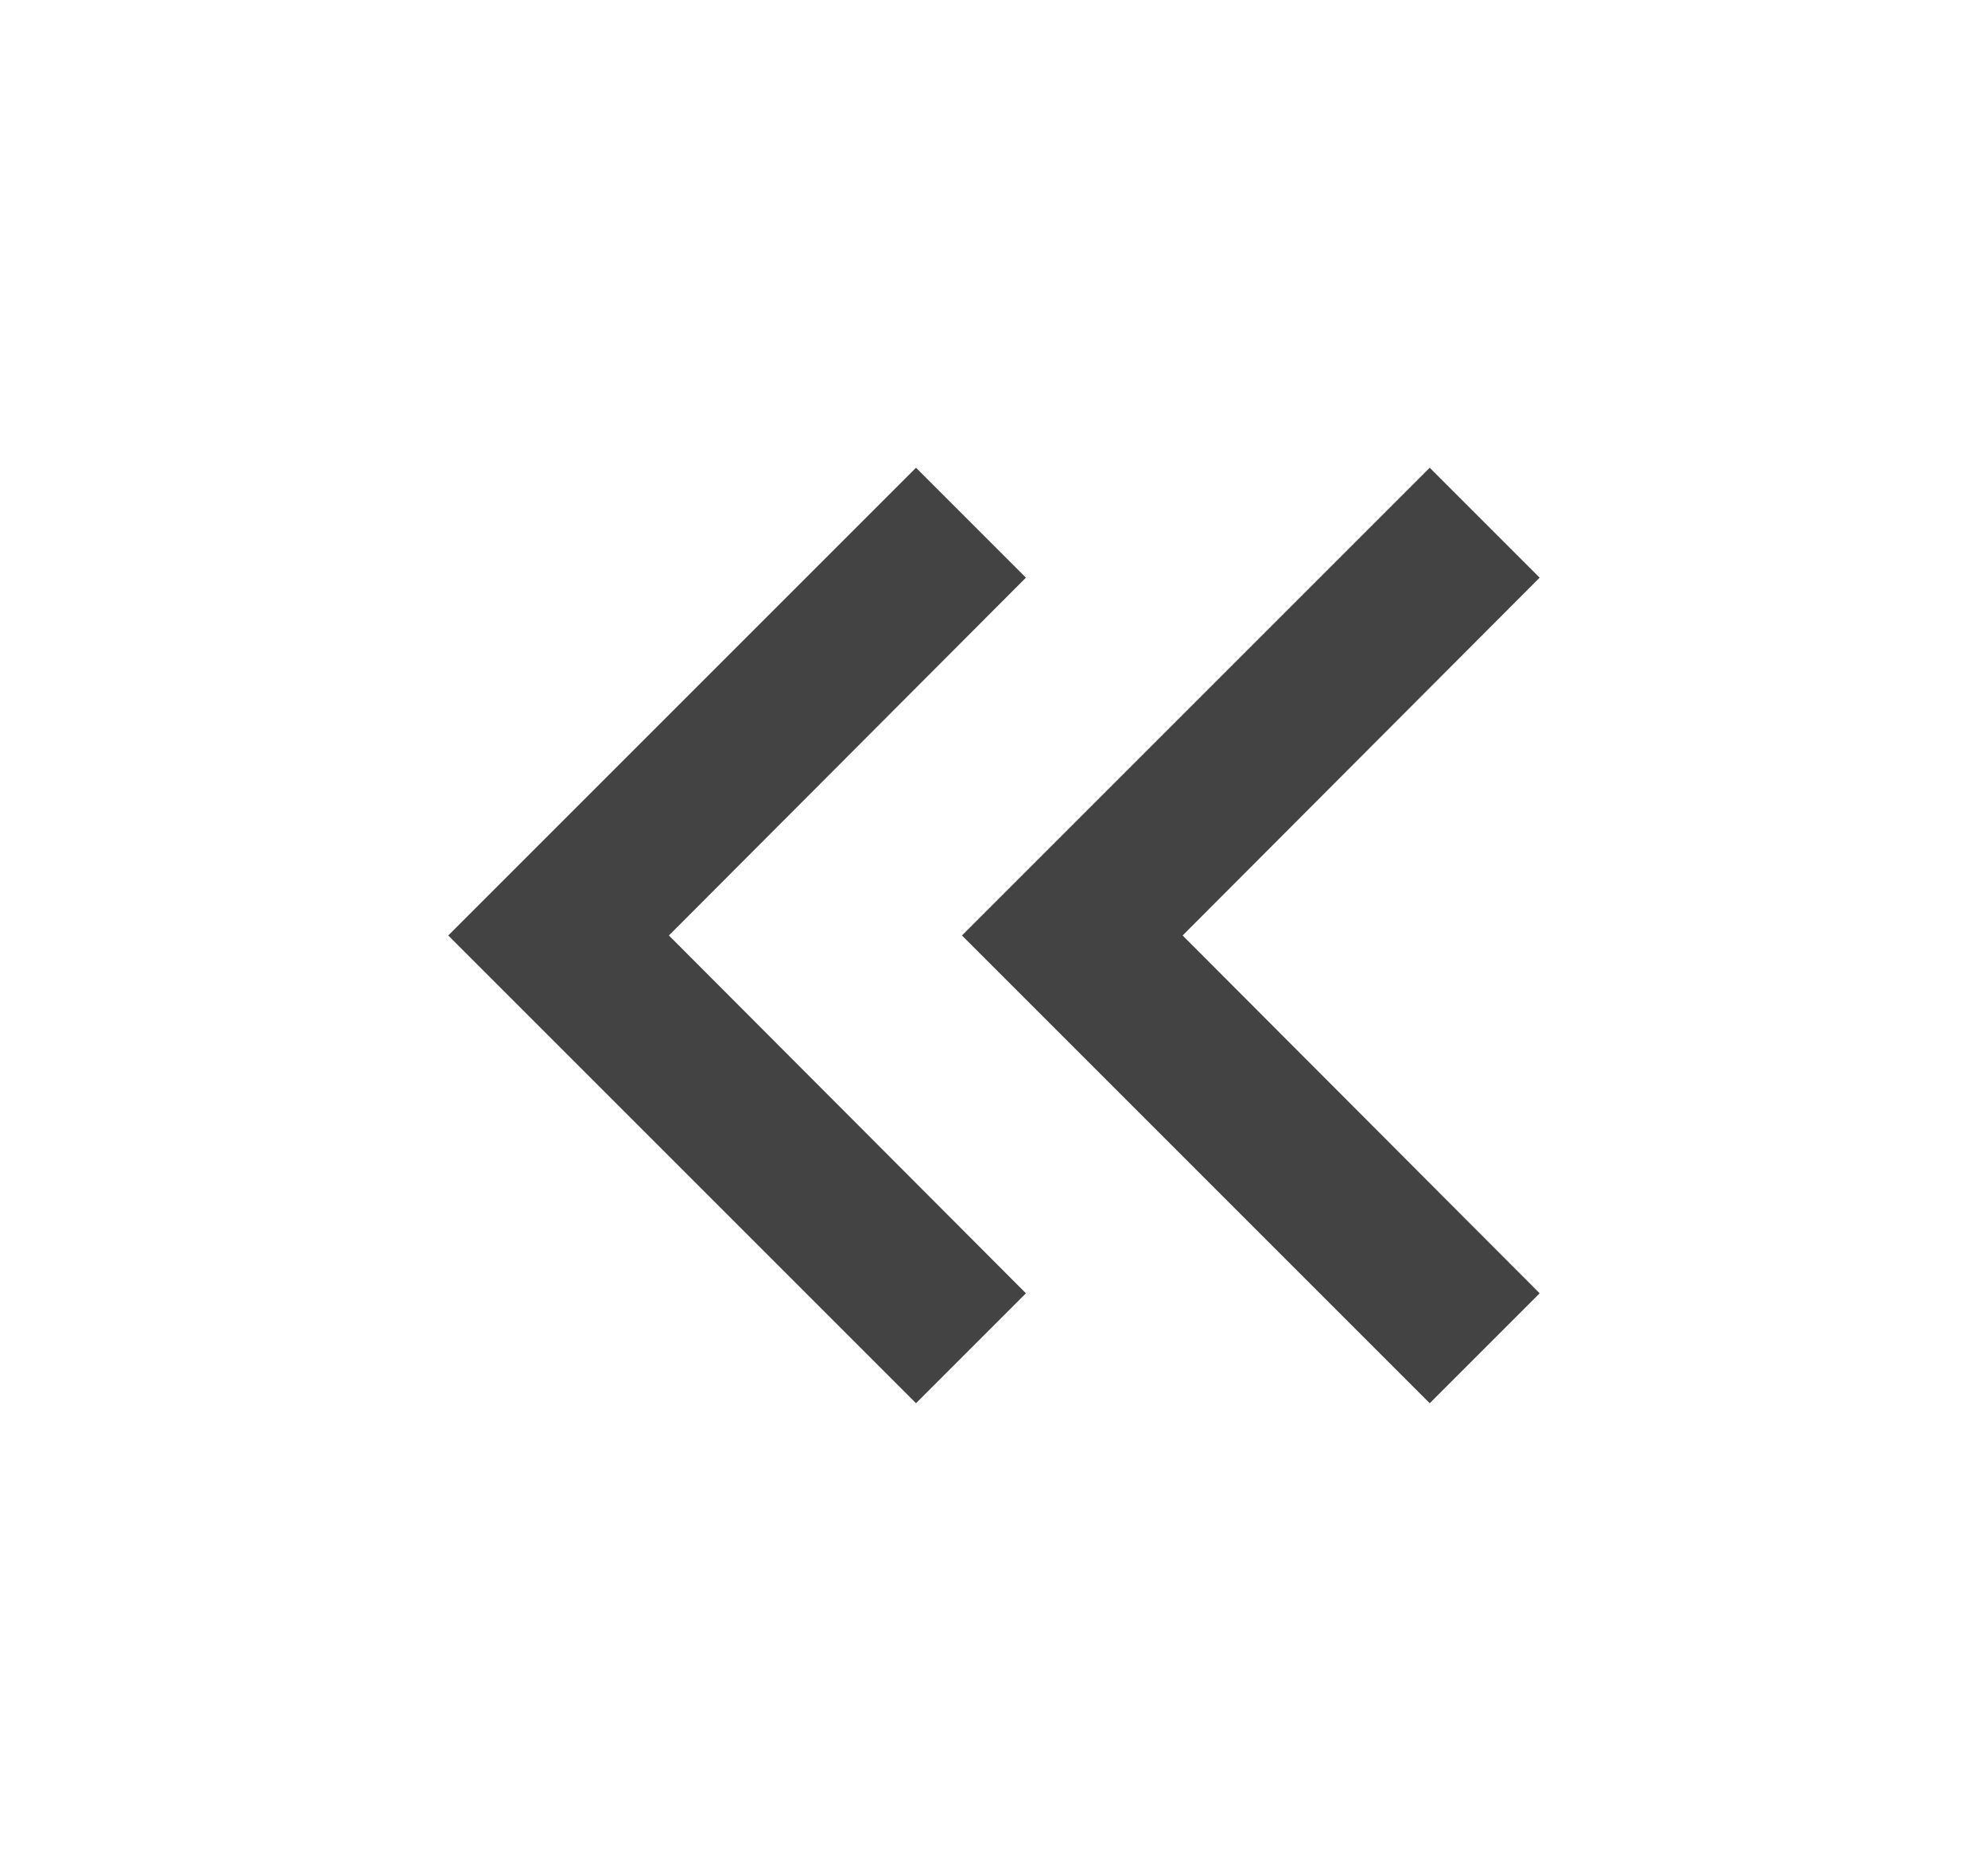 <svg width="17" height="16" viewBox="0 0 17 16" fill="none" xmlns="http://www.w3.org/2000/svg">
<path d="M12.226 12L13.166 11.06L10.113 8L13.166 4.94L12.226 4L8.226 8L12.226 12Z" fill="#434343"/>
<path d="M7.833 12L8.773 11.06L5.72 8L8.773 4.94L7.833 4L3.833 8L7.833 12Z" fill="#434343"/>
</svg>

